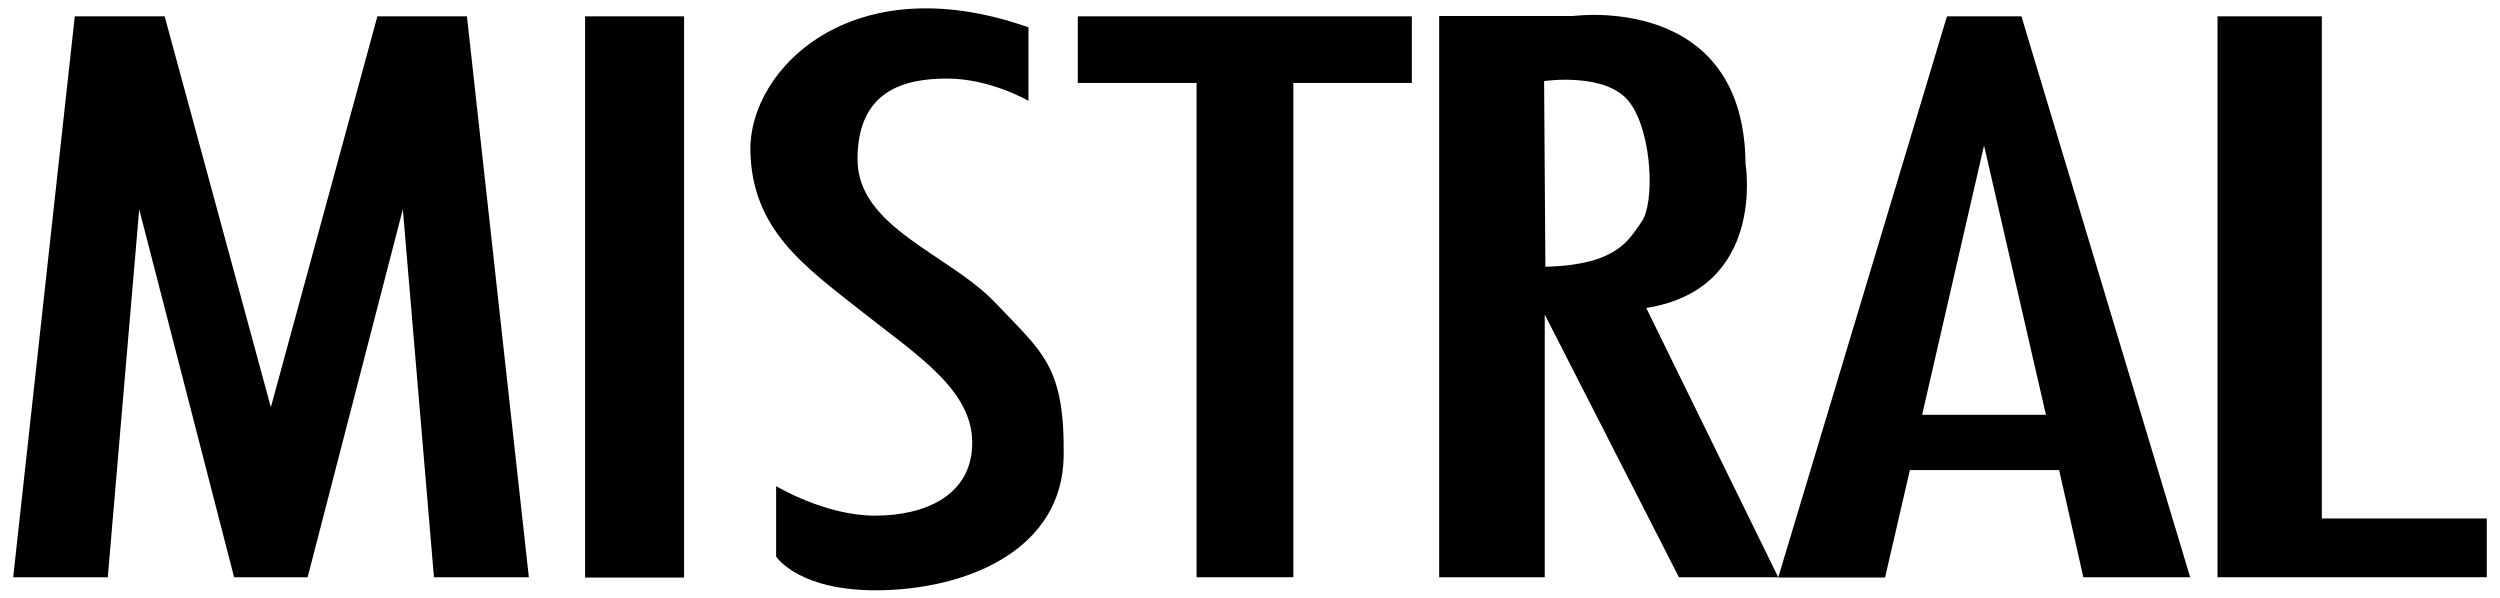 <?xml version="1.0" encoding="UTF-8"?>
<svg xmlns="http://www.w3.org/2000/svg" xmlns:xlink="http://www.w3.org/1999/xlink" version="1.1" id="Livello_1" x="0px" y="0px" viewBox="0 0 795.6 190.4" style="enable-background:new 0 0 795.6 190.4;" xml:space="preserve">
<g>
	<polygon points="86.2,129.6 120.1,5.2 148.6,5.2 168.3,183.7 138.1,183.7 128.2,66.6 97.9,183.7 97.2,183.7 74.5,183.7 44.3,66.6    34.3,183.7 4.2,183.7 23.8,5.2 52.4,5.2  "></polygon>
	<rect x="186.2" y="5.2" width="31.5" height="178.6"></rect>
	<path d="M327.3,8.7v23.4c0,0-12.1-7.1-25.9-7.1s-28.5,3.9-28.5,25.7s29.3,30.2,44,45.8c14.7,15.6,22,19.8,21.6,48.7   s-28.9,41.6-56.5,42.6c-27.6,1-35-10.7-35-10.7v-22.4c0,0,15.5,9.4,31.5,9.4c16,0,30.9-6.5,30.9-23.2s-17-27.5-35.2-41.8   c-18.1-14.3-35-26-35.4-51.3C238.4,22.3,270.8-11.2,327.3,8.7z"></path>
	<polygon points="449.3,5.2 343,5.2 343,26.4 380.8,26.4 380.8,183.7 411.6,183.7 411.6,26.4 449.3,26.4  "></polygon>
	<path d="M523.9,98c38.3-6,31.6-45.8,31.6-45.8c-0.4-54.7-54.9-47.1-54.9-47.1h-33.9H458v178.6h33.6v-83.6l42.7,83.6h31.6L523.9,98z    M491.8,84.9l-0.4-59.1c0,0,20.1-3,27.3,6.9c7.2,9.8,7.9,32.1,3.7,37.9C518.3,76.4,514.6,84.3,491.8,84.9z"></path>
	<path d="M663,183.7h34L643.3,5.2h-23.7l-53.7,178.6h34l7.9-34.2h47.5L663,183.7z M611.7,132l19.7-85.7l19.7,85.7H611.7z"></path>
	<polygon points="738.9,165 738.9,5.2 705.7,5.2 705.7,183.7 725.5,183.7 738.9,183.7 791.4,183.7 791.4,165  "></polygon>
</g>
</svg>
